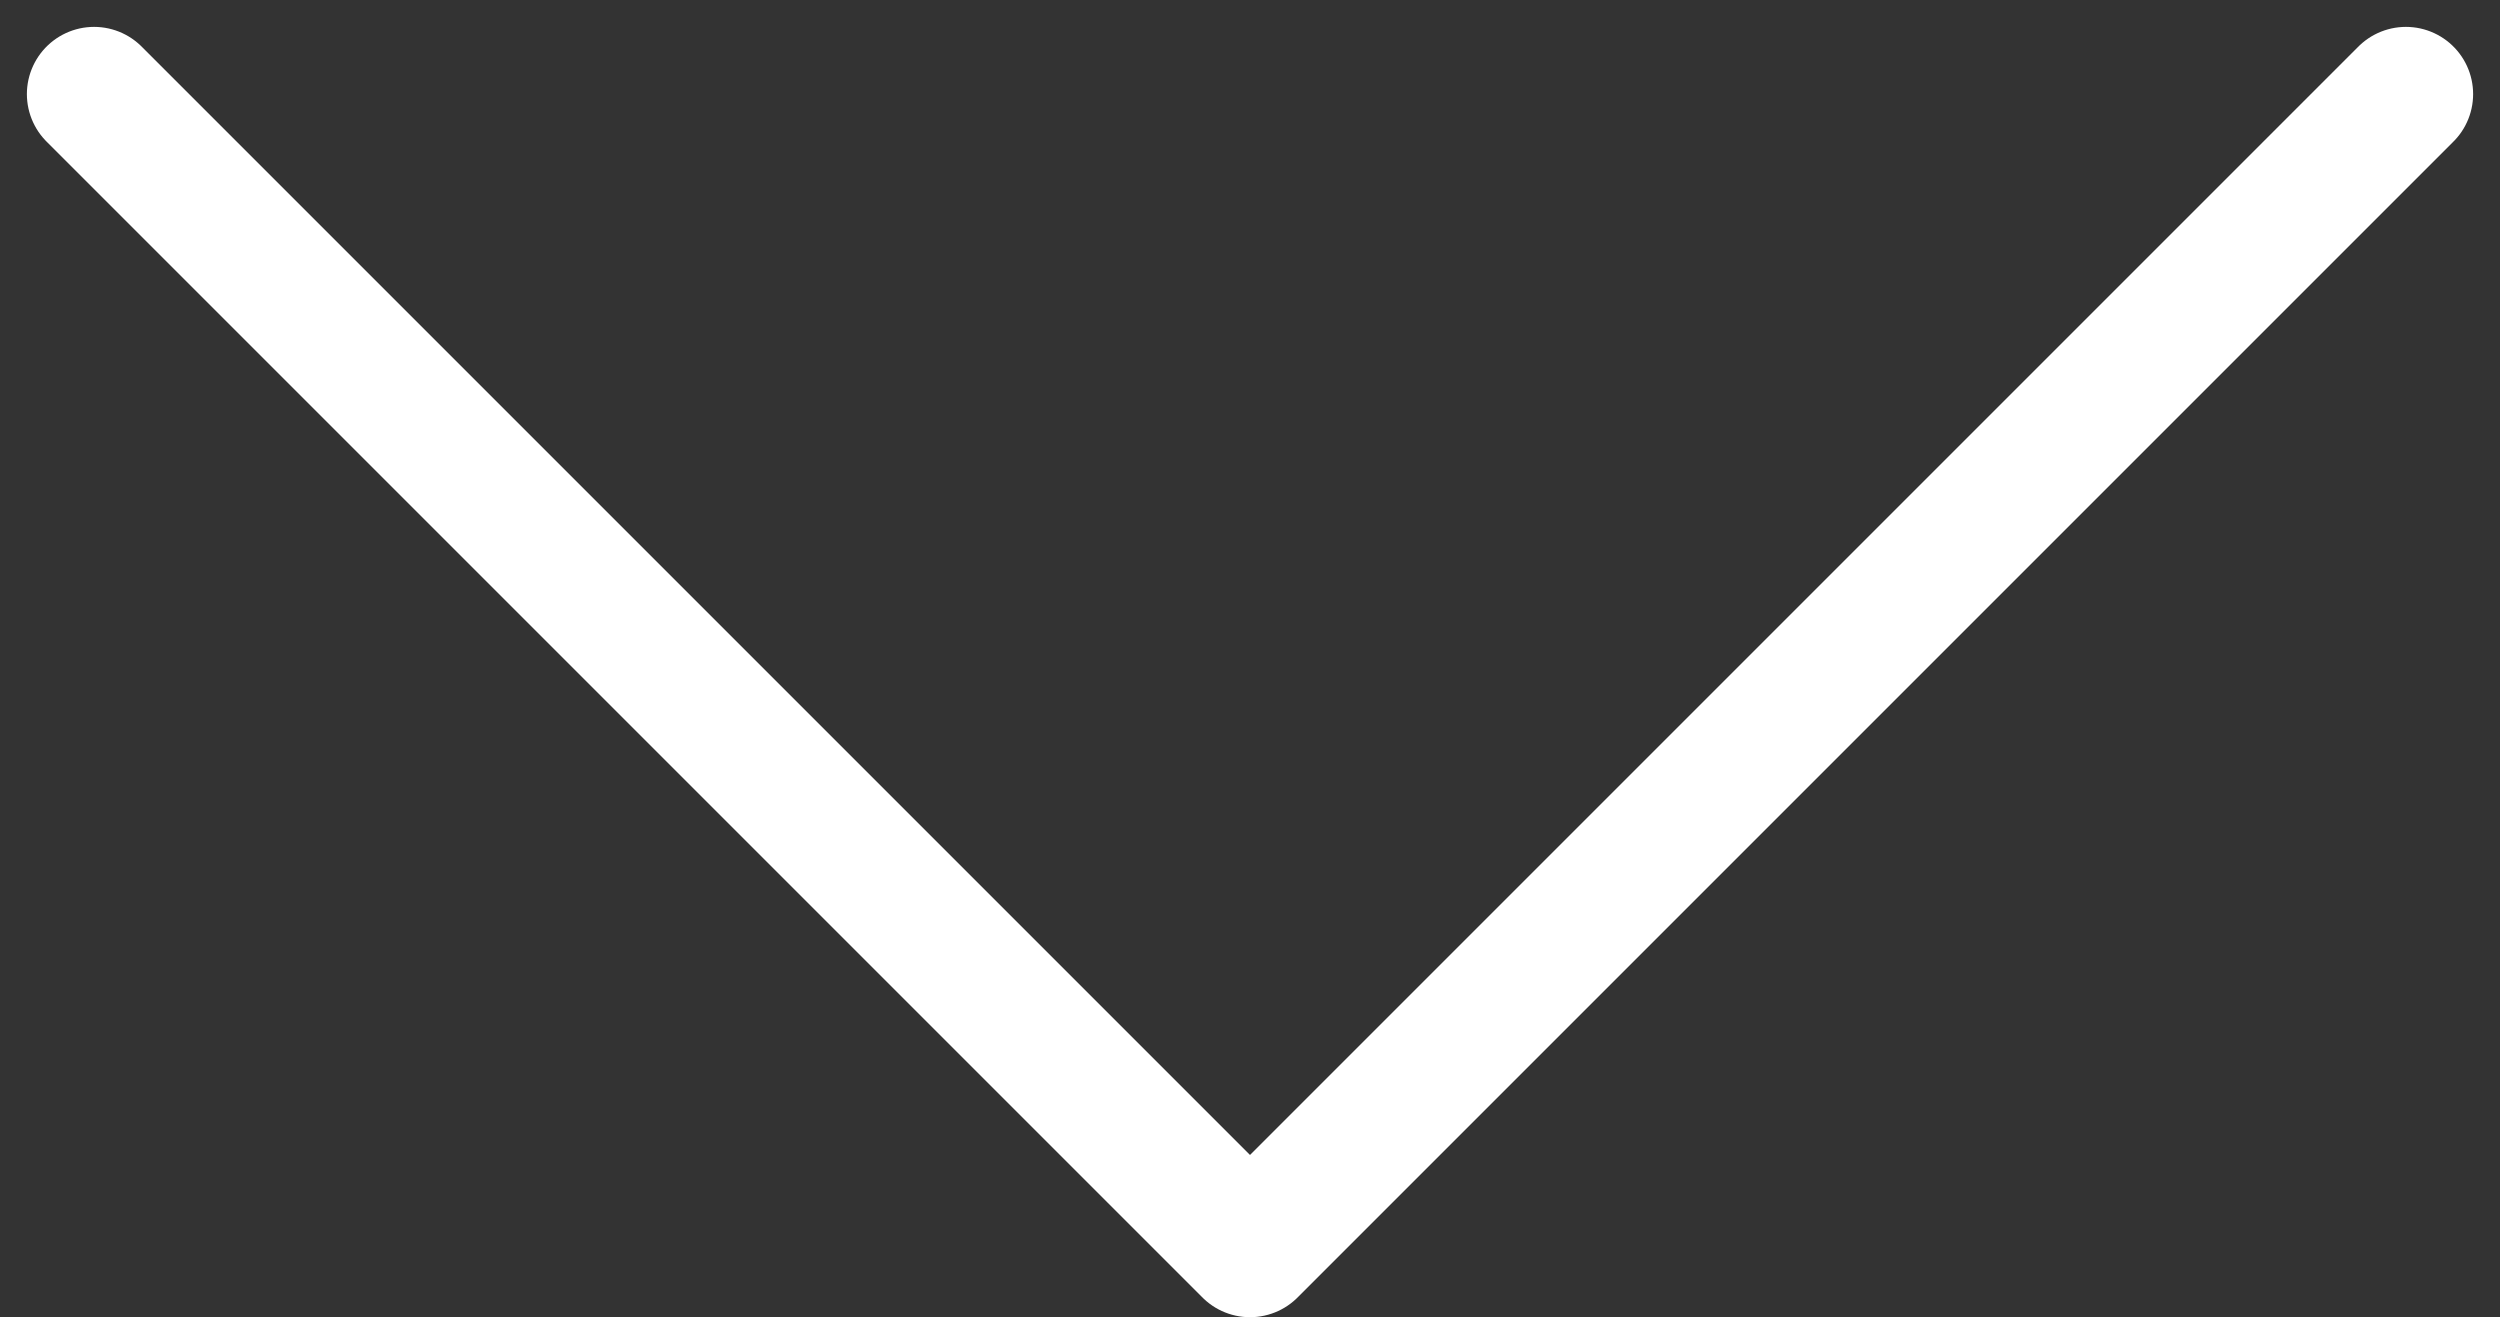 <?xml version="1.0" encoding="UTF-8"?>
<svg id="_レイヤー_1" data-name="レイヤー 1" xmlns="http://www.w3.org/2000/svg" version="1.1" viewBox="0 0 18.6 9.8">
  <rect x="0" y="0" width="18.6" height="9.8" fill="#333333" stroke="none"/>
  <defs>
    <style>
      .cls-1 {
        fill: none;
        stroke: #fff;
        stroke-linecap: round;
        stroke-linejoin: round;
      }
    </style>
  </defs>
  <path id="scroll_arrow" data-name="scroll arrow" class="cls-1" d="M.7.7l8.6,8.6L17.9.7"/>
</svg>